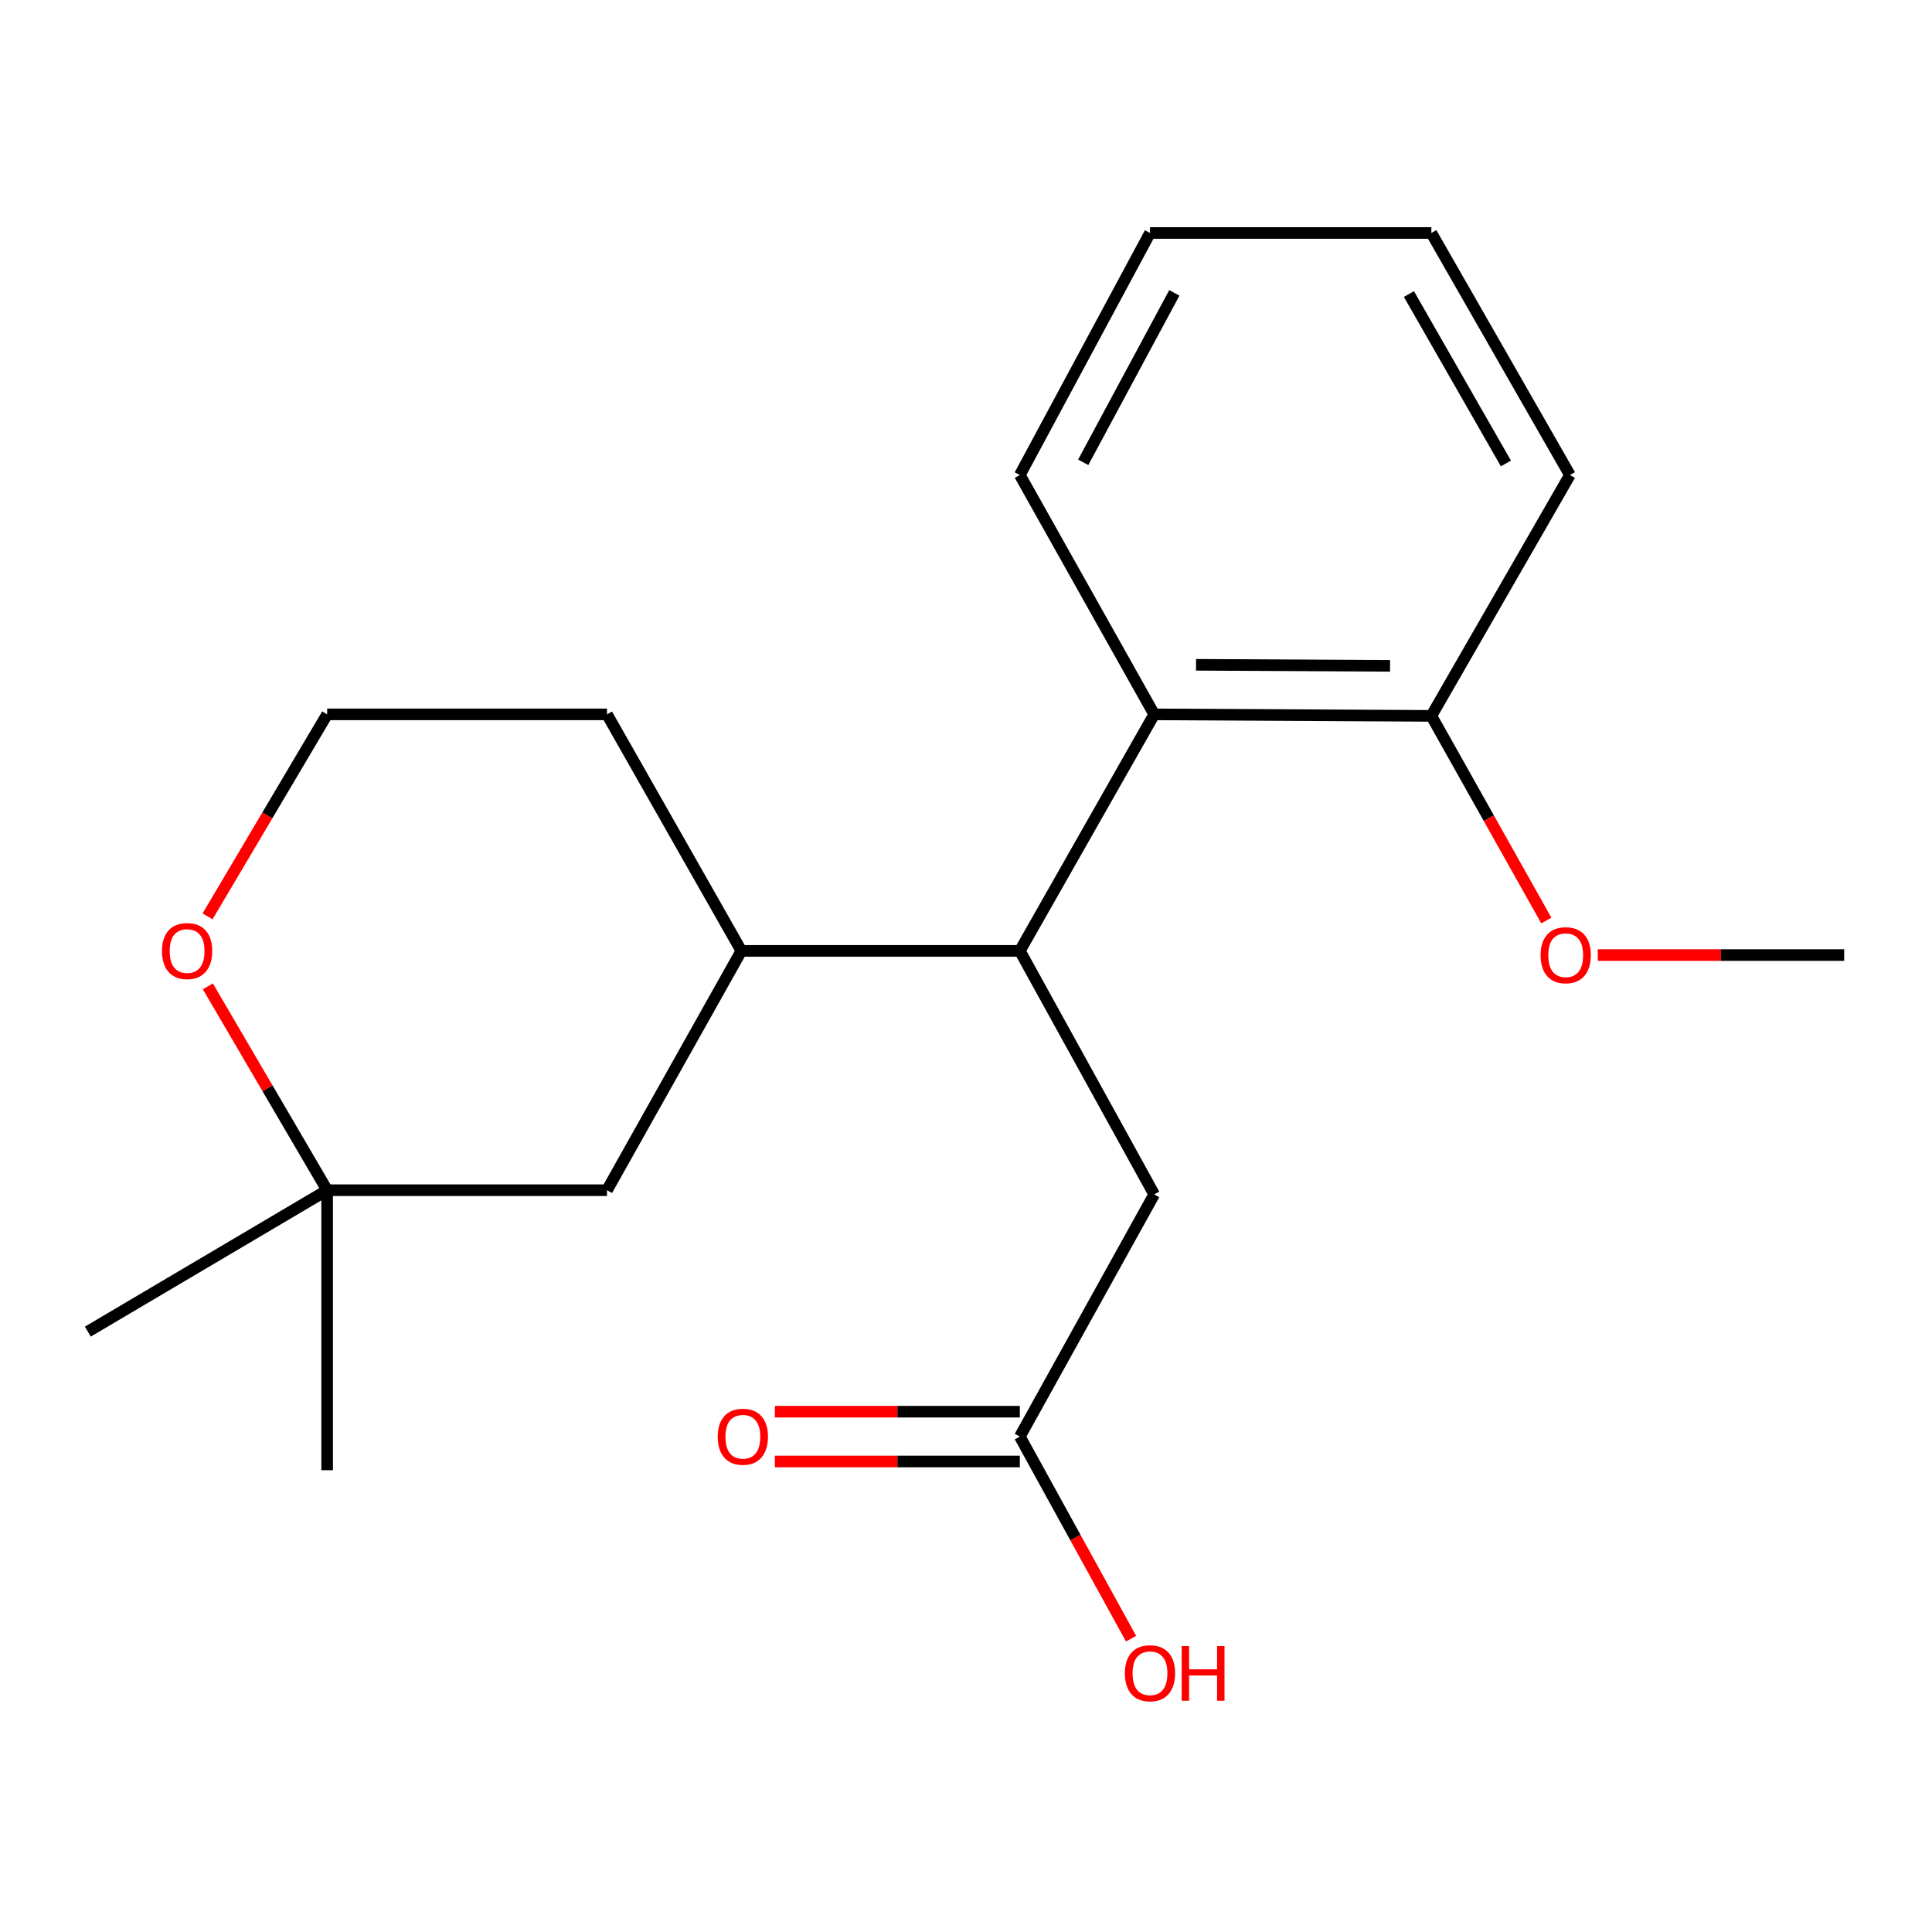 <?xml version='1.0' encoding='iso-8859-1'?>
<svg version='1.1' baseProfile='full'
              xmlns='http://www.w3.org/2000/svg'
                      xmlns:rdkit='http://www.rdkit.org/xml'
                      xmlns:xlink='http://www.w3.org/1999/xlink'
                  xml:space='preserve'
width='1000px' height='1000px' viewBox='0 0 1000 1000'>
<!-- END OF HEADER -->
<rect style='opacity:1.0;fill:#FFFFFF;stroke:none' width='1000' height='1000' x='0' y='0'> </rect>
<path class='bond-0' d='M 527.865,492.174 L 597.413,369.76' style='fill:none;fill-rule:evenodd;stroke:#000000;stroke-width:6px;stroke-linecap:butt;stroke-linejoin:miter;stroke-opacity:1' />
<path class='bond-1' d='M 527.865,492.174 L 383.729,492.174' style='fill:none;fill-rule:evenodd;stroke:#000000;stroke-width:6px;stroke-linecap:butt;stroke-linejoin:miter;stroke-opacity:1' />
<path class='bond-3' d='M 527.865,492.174 L 597.413,618.225' style='fill:none;fill-rule:evenodd;stroke:#000000;stroke-width:6px;stroke-linecap:butt;stroke-linejoin:miter;stroke-opacity:1' />
<path class='bond-7' d='M 597.413,369.76 L 740.862,370.533' style='fill:none;fill-rule:evenodd;stroke:#000000;stroke-width:6px;stroke-linecap:butt;stroke-linejoin:miter;stroke-opacity:1' />
<path class='bond-7' d='M 619.069,344.102 L 719.483,344.643' style='fill:none;fill-rule:evenodd;stroke:#000000;stroke-width:6px;stroke-linecap:butt;stroke-linejoin:miter;stroke-opacity:1' />
<path class='bond-13' d='M 597.413,369.76 L 527.865,245.871' style='fill:none;fill-rule:evenodd;stroke:#000000;stroke-width:6px;stroke-linecap:butt;stroke-linejoin:miter;stroke-opacity:1' />
<path class='bond-5' d='M 383.729,492.174 L 314.181,616.049' style='fill:none;fill-rule:evenodd;stroke:#000000;stroke-width:6px;stroke-linecap:butt;stroke-linejoin:miter;stroke-opacity:1' />
<path class='bond-12' d='M 383.729,492.174 L 314.181,369.76' style='fill:none;fill-rule:evenodd;stroke:#000000;stroke-width:6px;stroke-linecap:butt;stroke-linejoin:miter;stroke-opacity:1' />
<path class='bond-2' d='M 527.865,743.574 L 597.413,618.225' style='fill:none;fill-rule:evenodd;stroke:#000000;stroke-width:6px;stroke-linecap:butt;stroke-linejoin:miter;stroke-opacity:1' />
<path class='bond-8' d='M 527.865,730.687 L 464.476,730.687' style='fill:none;fill-rule:evenodd;stroke:#000000;stroke-width:6px;stroke-linecap:butt;stroke-linejoin:miter;stroke-opacity:1' />
<path class='bond-8' d='M 464.476,730.687 L 401.086,730.687' style='fill:none;fill-rule:evenodd;stroke:#FF0000;stroke-width:6px;stroke-linecap:butt;stroke-linejoin:miter;stroke-opacity:1' />
<path class='bond-8' d='M 527.865,756.462 L 464.476,756.462' style='fill:none;fill-rule:evenodd;stroke:#000000;stroke-width:6px;stroke-linecap:butt;stroke-linejoin:miter;stroke-opacity:1' />
<path class='bond-8' d='M 464.476,756.462 L 401.086,756.462' style='fill:none;fill-rule:evenodd;stroke:#FF0000;stroke-width:6px;stroke-linecap:butt;stroke-linejoin:miter;stroke-opacity:1' />
<path class='bond-9' d='M 527.865,743.574 L 556.649,795.875' style='fill:none;fill-rule:evenodd;stroke:#000000;stroke-width:6px;stroke-linecap:butt;stroke-linejoin:miter;stroke-opacity:1' />
<path class='bond-9' d='M 556.649,795.875 L 585.433,848.175' style='fill:none;fill-rule:evenodd;stroke:#FF0000;stroke-width:6px;stroke-linecap:butt;stroke-linejoin:miter;stroke-opacity:1' />
<path class='bond-4' d='M 169.329,616.049 L 314.181,616.049' style='fill:none;fill-rule:evenodd;stroke:#000000;stroke-width:6px;stroke-linecap:butt;stroke-linejoin:miter;stroke-opacity:1' />
<path class='bond-14' d='M 169.329,616.049 L 45.455,689.248' style='fill:none;fill-rule:evenodd;stroke:#000000;stroke-width:6px;stroke-linecap:butt;stroke-linejoin:miter;stroke-opacity:1' />
<path class='bond-15' d='M 169.329,616.049 L 169.329,760.972' style='fill:none;fill-rule:evenodd;stroke:#000000;stroke-width:6px;stroke-linecap:butt;stroke-linejoin:miter;stroke-opacity:1' />
<path class='bond-20' d='M 169.329,616.049 L 138.455,563.285' style='fill:none;fill-rule:evenodd;stroke:#000000;stroke-width:6px;stroke-linecap:butt;stroke-linejoin:miter;stroke-opacity:1' />
<path class='bond-20' d='M 138.455,563.285 L 107.582,510.522' style='fill:none;fill-rule:evenodd;stroke:#FF0000;stroke-width:6px;stroke-linecap:butt;stroke-linejoin:miter;stroke-opacity:1' />
<path class='bond-6' d='M 107.431,474.297 L 138.38,422.029' style='fill:none;fill-rule:evenodd;stroke:#FF0000;stroke-width:6px;stroke-linecap:butt;stroke-linejoin:miter;stroke-opacity:1' />
<path class='bond-6' d='M 138.38,422.029 L 169.329,369.76' style='fill:none;fill-rule:evenodd;stroke:#000000;stroke-width:6px;stroke-linecap:butt;stroke-linejoin:miter;stroke-opacity:1' />
<path class='bond-11' d='M 740.862,370.533 L 770.616,423.5' style='fill:none;fill-rule:evenodd;stroke:#000000;stroke-width:6px;stroke-linecap:butt;stroke-linejoin:miter;stroke-opacity:1' />
<path class='bond-11' d='M 770.616,423.5 L 800.371,476.466' style='fill:none;fill-rule:evenodd;stroke:#FF0000;stroke-width:6px;stroke-linecap:butt;stroke-linejoin:miter;stroke-opacity:1' />
<path class='bond-16' d='M 740.862,370.533 L 812.586,245.871' style='fill:none;fill-rule:evenodd;stroke:#000000;stroke-width:6px;stroke-linecap:butt;stroke-linejoin:miter;stroke-opacity:1' />
<path class='bond-10' d='M 169.329,369.76 L 314.181,369.76' style='fill:none;fill-rule:evenodd;stroke:#000000;stroke-width:6px;stroke-linecap:butt;stroke-linejoin:miter;stroke-opacity:1' />
<path class='bond-17' d='M 827.013,494.336 L 890.779,494.336' style='fill:none;fill-rule:evenodd;stroke:#FF0000;stroke-width:6px;stroke-linecap:butt;stroke-linejoin:miter;stroke-opacity:1' />
<path class='bond-17' d='M 890.779,494.336 L 954.545,494.336' style='fill:none;fill-rule:evenodd;stroke:#000000;stroke-width:6px;stroke-linecap:butt;stroke-linejoin:miter;stroke-opacity:1' />
<path class='bond-18' d='M 527.865,245.871 L 595.236,120.593' style='fill:none;fill-rule:evenodd;stroke:#000000;stroke-width:6px;stroke-linecap:butt;stroke-linejoin:miter;stroke-opacity:1' />
<path class='bond-18' d='M 560.671,239.287 L 607.831,151.593' style='fill:none;fill-rule:evenodd;stroke:#000000;stroke-width:6px;stroke-linecap:butt;stroke-linejoin:miter;stroke-opacity:1' />
<path class='bond-21' d='M 812.586,245.871 L 740.862,120.593' style='fill:none;fill-rule:evenodd;stroke:#000000;stroke-width:6px;stroke-linecap:butt;stroke-linejoin:miter;stroke-opacity:1' />
<path class='bond-21' d='M 779.459,239.886 L 729.252,152.191' style='fill:none;fill-rule:evenodd;stroke:#000000;stroke-width:6px;stroke-linecap:butt;stroke-linejoin:miter;stroke-opacity:1' />
<path class='bond-19' d='M 595.236,120.593 L 740.862,120.593' style='fill:none;fill-rule:evenodd;stroke:#000000;stroke-width:6px;stroke-linecap:butt;stroke-linejoin:miter;stroke-opacity:1' />
<path  class='atom-7' d='M 83.846 492.254
Q 83.846 485.454, 87.206 481.654
Q 90.566 477.854, 96.846 477.854
Q 103.126 477.854, 106.486 481.654
Q 109.846 485.454, 109.846 492.254
Q 109.846 499.134, 106.446 503.054
Q 103.046 506.934, 96.846 506.934
Q 90.606 506.934, 87.206 503.054
Q 83.846 499.174, 83.846 492.254
M 96.846 503.734
Q 101.166 503.734, 103.486 500.854
Q 105.846 497.934, 105.846 492.254
Q 105.846 486.694, 103.486 483.894
Q 101.166 481.054, 96.846 481.054
Q 92.526 481.054, 90.166 483.854
Q 87.846 486.654, 87.846 492.254
Q 87.846 497.974, 90.166 500.854
Q 92.526 503.734, 96.846 503.734
' fill='#FF0000'/>
<path  class='atom-9' d='M 371.502 743.654
Q 371.502 736.854, 374.862 733.054
Q 378.222 729.254, 384.502 729.254
Q 390.782 729.254, 394.142 733.054
Q 397.502 736.854, 397.502 743.654
Q 397.502 750.534, 394.102 754.454
Q 390.702 758.334, 384.502 758.334
Q 378.262 758.334, 374.862 754.454
Q 371.502 750.574, 371.502 743.654
M 384.502 755.134
Q 388.822 755.134, 391.142 752.254
Q 393.502 749.334, 393.502 743.654
Q 393.502 738.094, 391.142 735.294
Q 388.822 732.454, 384.502 732.454
Q 380.182 732.454, 377.822 735.254
Q 375.502 738.054, 375.502 743.654
Q 375.502 749.374, 377.822 752.254
Q 380.182 755.134, 384.502 755.134
' fill='#FF0000'/>
<path  class='atom-10' d='M 582.236 866.068
Q 582.236 859.268, 585.596 855.468
Q 588.956 851.668, 595.236 851.668
Q 601.516 851.668, 604.876 855.468
Q 608.236 859.268, 608.236 866.068
Q 608.236 872.948, 604.836 876.868
Q 601.436 880.748, 595.236 880.748
Q 588.996 880.748, 585.596 876.868
Q 582.236 872.988, 582.236 866.068
M 595.236 877.548
Q 599.556 877.548, 601.876 874.668
Q 604.236 871.748, 604.236 866.068
Q 604.236 860.508, 601.876 857.708
Q 599.556 854.868, 595.236 854.868
Q 590.916 854.868, 588.556 857.668
Q 586.236 860.468, 586.236 866.068
Q 586.236 871.788, 588.556 874.668
Q 590.916 877.548, 595.236 877.548
' fill='#FF0000'/>
<path  class='atom-10' d='M 611.636 851.988
L 615.476 851.988
L 615.476 864.028
L 629.956 864.028
L 629.956 851.988
L 633.796 851.988
L 633.796 880.308
L 629.956 880.308
L 629.956 867.228
L 615.476 867.228
L 615.476 880.308
L 611.636 880.308
L 611.636 851.988
' fill='#FF0000'/>
<path  class='atom-12' d='M 797.409 494.416
Q 797.409 487.616, 800.769 483.816
Q 804.129 480.016, 810.409 480.016
Q 816.689 480.016, 820.049 483.816
Q 823.409 487.616, 823.409 494.416
Q 823.409 501.296, 820.009 505.216
Q 816.609 509.096, 810.409 509.096
Q 804.169 509.096, 800.769 505.216
Q 797.409 501.336, 797.409 494.416
M 810.409 505.896
Q 814.729 505.896, 817.049 503.016
Q 819.409 500.096, 819.409 494.416
Q 819.409 488.856, 817.049 486.056
Q 814.729 483.216, 810.409 483.216
Q 806.089 483.216, 803.729 486.016
Q 801.409 488.816, 801.409 494.416
Q 801.409 500.136, 803.729 503.016
Q 806.089 505.896, 810.409 505.896
' fill='#FF0000'/>
</svg>
